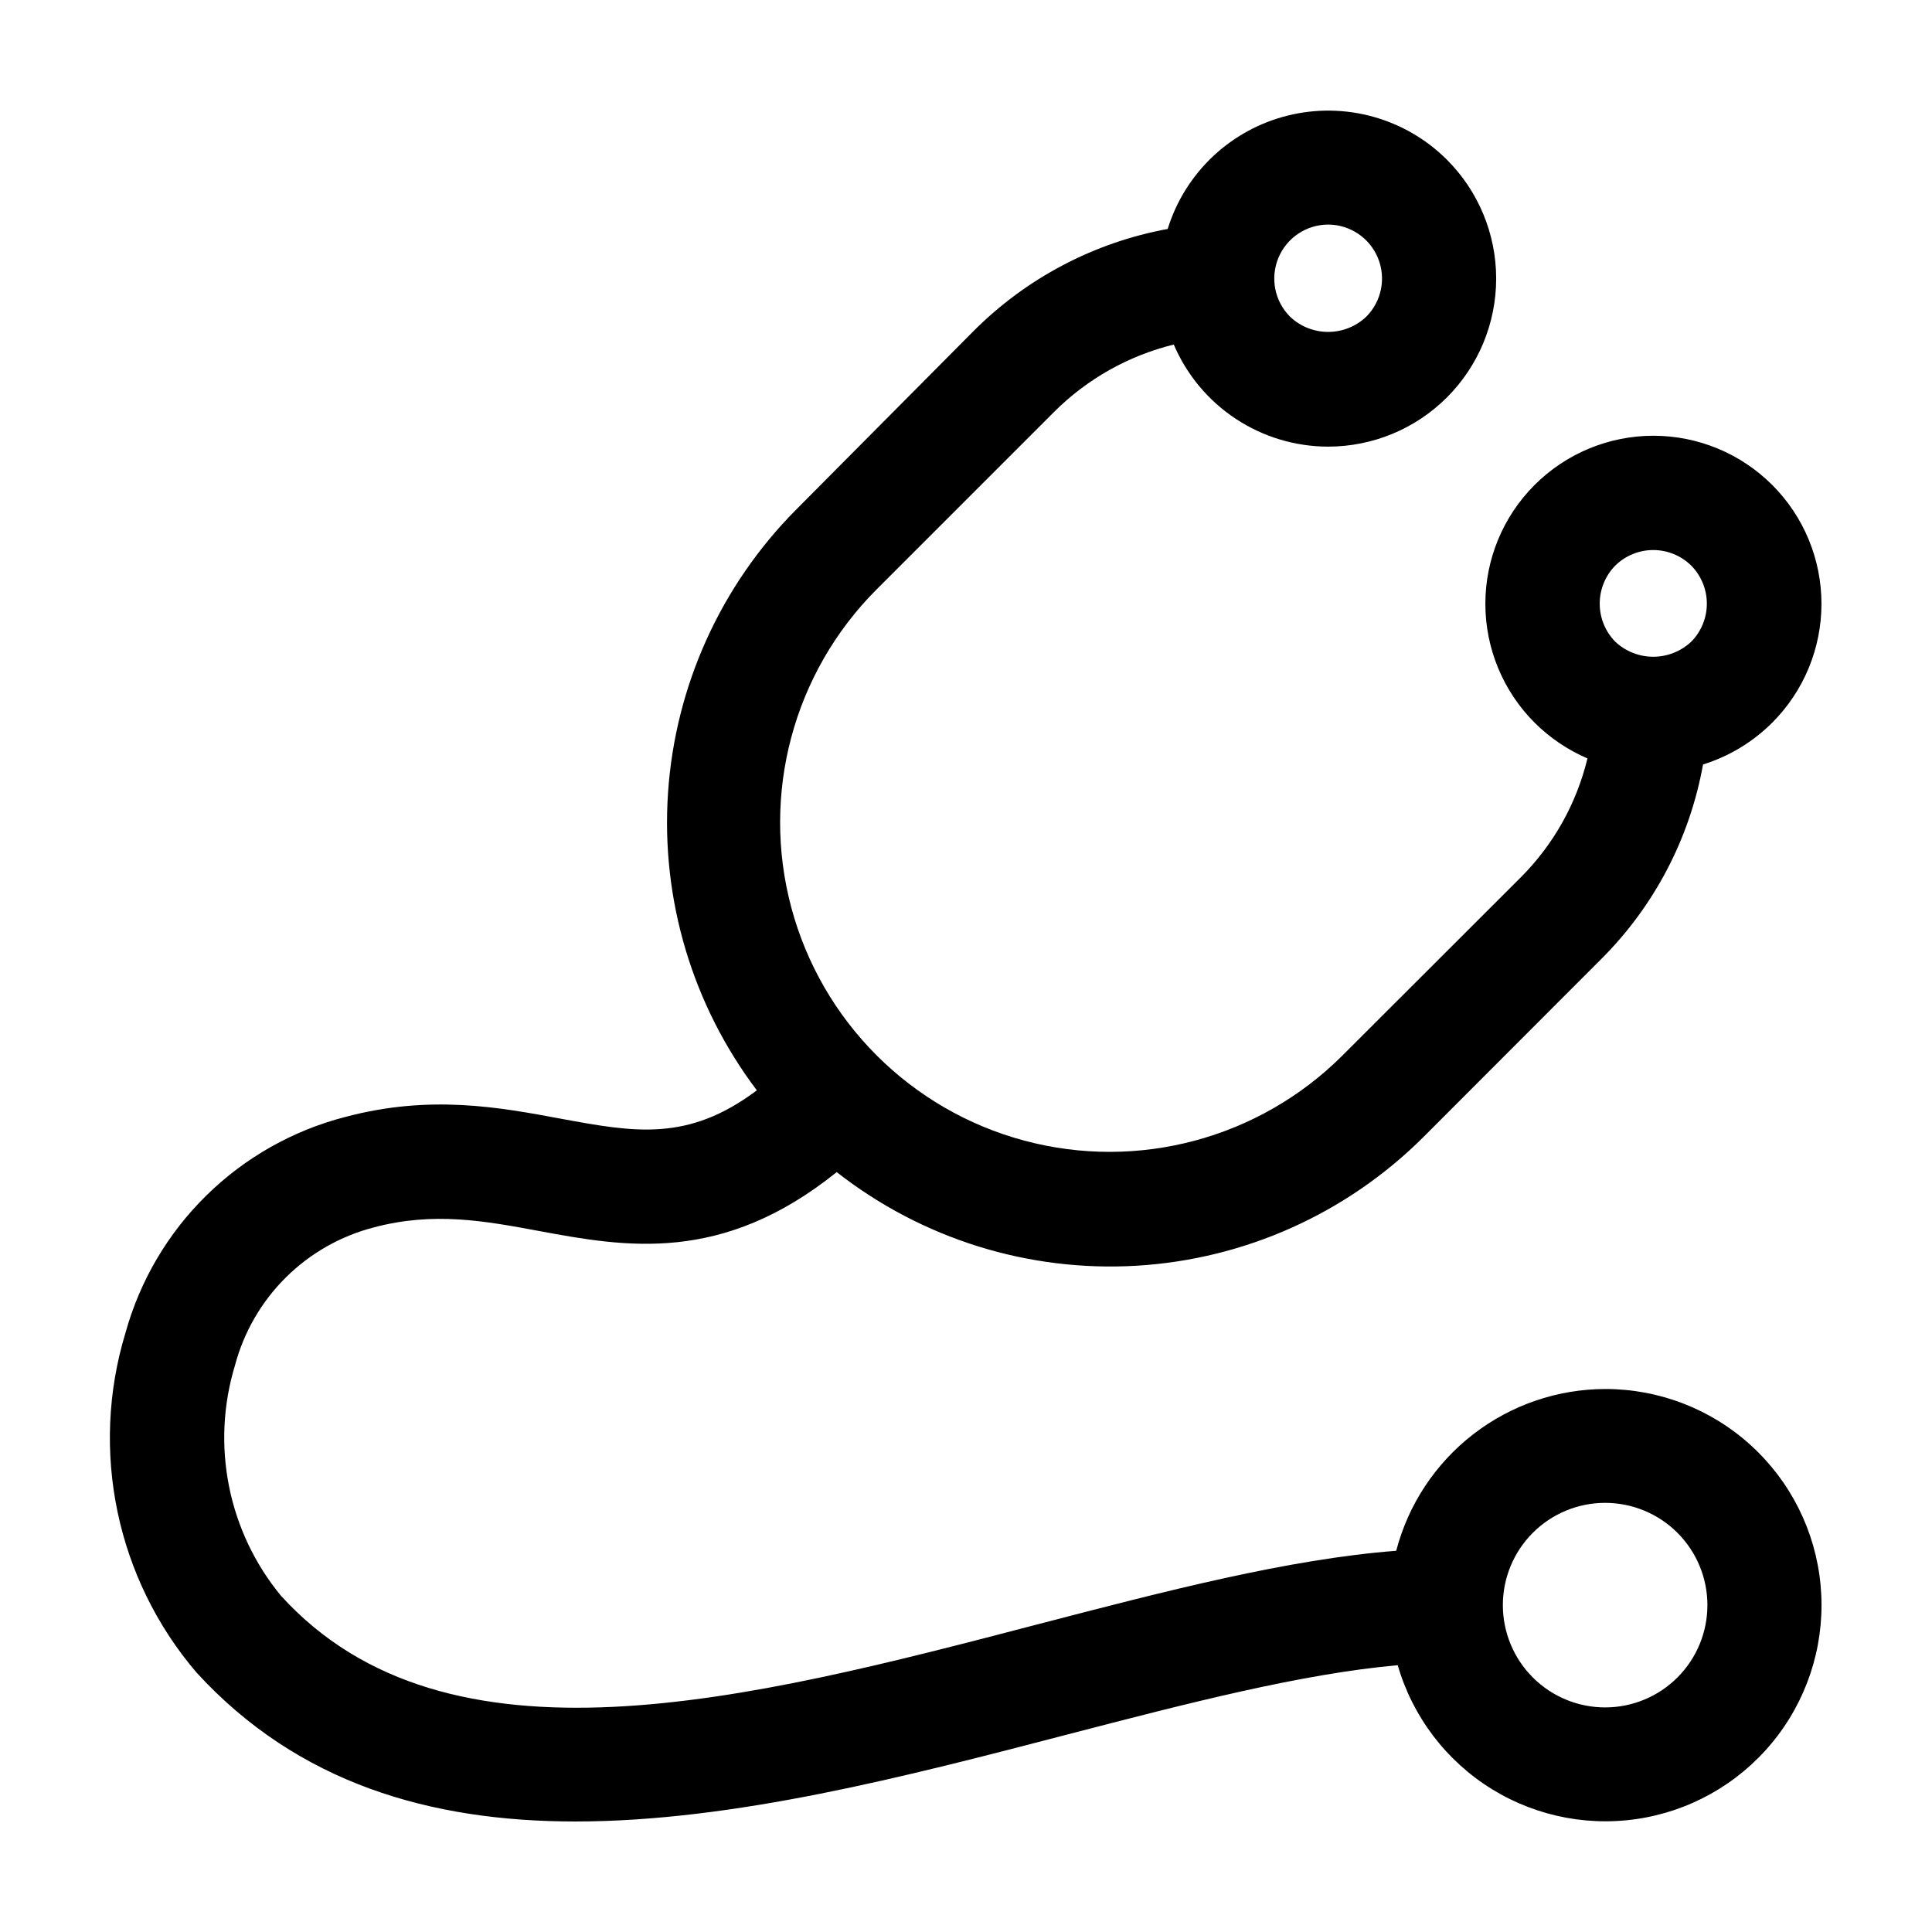 <?xml version="1.0" encoding="UTF-8"?>
<!-- Uploaded to: SVG Repo, www.svgrepo.com, Generator: SVG Repo Mixer Tools -->
<svg fill="#000000" width="800px" height="800px" version="1.1" viewBox="144 144 512 512" xmlns="http://www.w3.org/2000/svg">
 <path d="m569.43 512.1c-12.676 0.02-24.988 4.238-35.012 11.996-10.027 7.754-17.203 18.613-20.406 30.875-28.566 2.215-60.758 10.578-94.664 19.398-77.133 20.152-156.84 40.91-200.87-7.457h-0.004c-14.047-17.039-18.625-39.984-12.191-61.113 2.344-8.801 6.984-16.82 13.445-23.238 6.461-6.418 14.516-11.004 23.332-13.285 15.871-4.231 29.473-1.715 43.832 0.957 22.824 4.231 48.418 8.867 78.848-15.617h-0.004c22.582 17.695 50.855 26.52 79.496 24.812 28.637-1.707 55.66-13.832 75.98-34.086l47.004-47.055c14.129-14.039 23.59-32.086 27.105-51.691 6.922-2.156 13.211-5.961 18.34-11.082 8.355-8.352 13.047-19.68 13.047-31.492 0.004-11.812-4.688-23.145-13.043-31.496-8.352-8.352-19.68-13.047-31.492-13.047s-23.141 4.695-31.492 13.047c-8.355 8.352-13.047 19.684-13.043 31.496 0 11.812 4.695 23.141 13.047 31.492 4.027 4.012 8.781 7.227 14.008 9.473-2.894 12.012-9.07 22.98-17.836 31.688l-47.055 47.004c-22.059 22.059-54.211 30.676-84.344 22.602-30.129-8.074-53.668-31.609-61.742-61.742-8.07-30.133 0.543-62.281 22.602-84.34l47.004-47.004v-0.004c8.75-8.746 19.727-14.93 31.742-17.883 3.422 8.016 9.121 14.855 16.395 19.664 7.269 4.809 15.793 7.379 24.512 7.391 11.812-0.004 23.137-4.695 31.488-13.047 8.352-8.355 13.043-19.68 13.043-31.492 0-11.809-4.691-23.137-13.043-31.488-11.039-11.02-27.035-15.465-42.176-11.711-15.141 3.75-27.219 15.152-31.832 30.051-19.52 3.59-37.48 13.043-51.488 27.105l-47.008 47.309c-19.965 20.098-32.008 46.727-33.918 74.992-1.906 28.266 6.453 56.273 23.539 78.871-18.289 13.703-32.344 11.133-51.992 7.508-16.223-3.023-34.613-6.449-57.082-0.453v-0.004c-13.875 3.578-26.562 10.746-36.785 20.785-10.227 10.035-17.625 22.59-21.453 36.398-9.512 31.273-2.41 65.242 18.84 90.082 26.906 29.371 62.02 39.445 100.36 39.445 41.969 0 87.715-11.941 130.49-23.074 31.789-8.262 61.969-16.07 87.461-18.34v0.004c3.965 13.699 12.898 25.43 25.051 32.895 12.156 7.461 26.656 10.121 40.672 7.461 14.012-2.664 26.527-10.461 35.098-21.863 8.566-11.402 12.574-25.59 11.234-39.789-1.336-14.203-7.926-27.391-18.477-36.992-10.547-9.598-24.301-14.918-38.562-14.914zm2.621-218.2v-0.004c2.684-2.644 6.305-4.129 10.074-4.129s7.391 1.484 10.078 4.129c2.644 2.688 4.129 6.309 4.129 10.078 0 3.769-1.484 7.391-4.129 10.074-2.731 2.566-6.332 3.996-10.078 3.996-3.742 0-7.348-1.43-10.074-3.996-2.637-2.691-4.109-6.309-4.109-10.074s1.473-7.383 4.109-10.078zm-76.078-90.387c5.785 0.016 10.992 3.508 13.195 8.855 2.207 5.348 0.977 11.496-3.117 15.582-2.723 2.574-6.328 4.008-10.078 4.008-3.746 0-7.352-1.434-10.074-4.008-4.094-4.086-5.324-10.234-3.121-15.582 2.207-5.348 7.414-8.84 13.195-8.855zm73.457 392.97c-7.191 0.012-14.094-2.832-19.188-7.91s-7.957-11.969-7.969-19.16c-0.008-7.191 2.84-14.094 7.922-19.184 5.082-5.09 11.977-7.953 19.168-7.957 7.191-0.004 14.09 2.852 19.176 7.934 5.086 5.082 7.945 11.98 7.945 19.172 0 7.18-2.848 14.066-7.922 19.148-5.07 5.082-11.953 7.945-19.133 7.957z"/>
</svg>